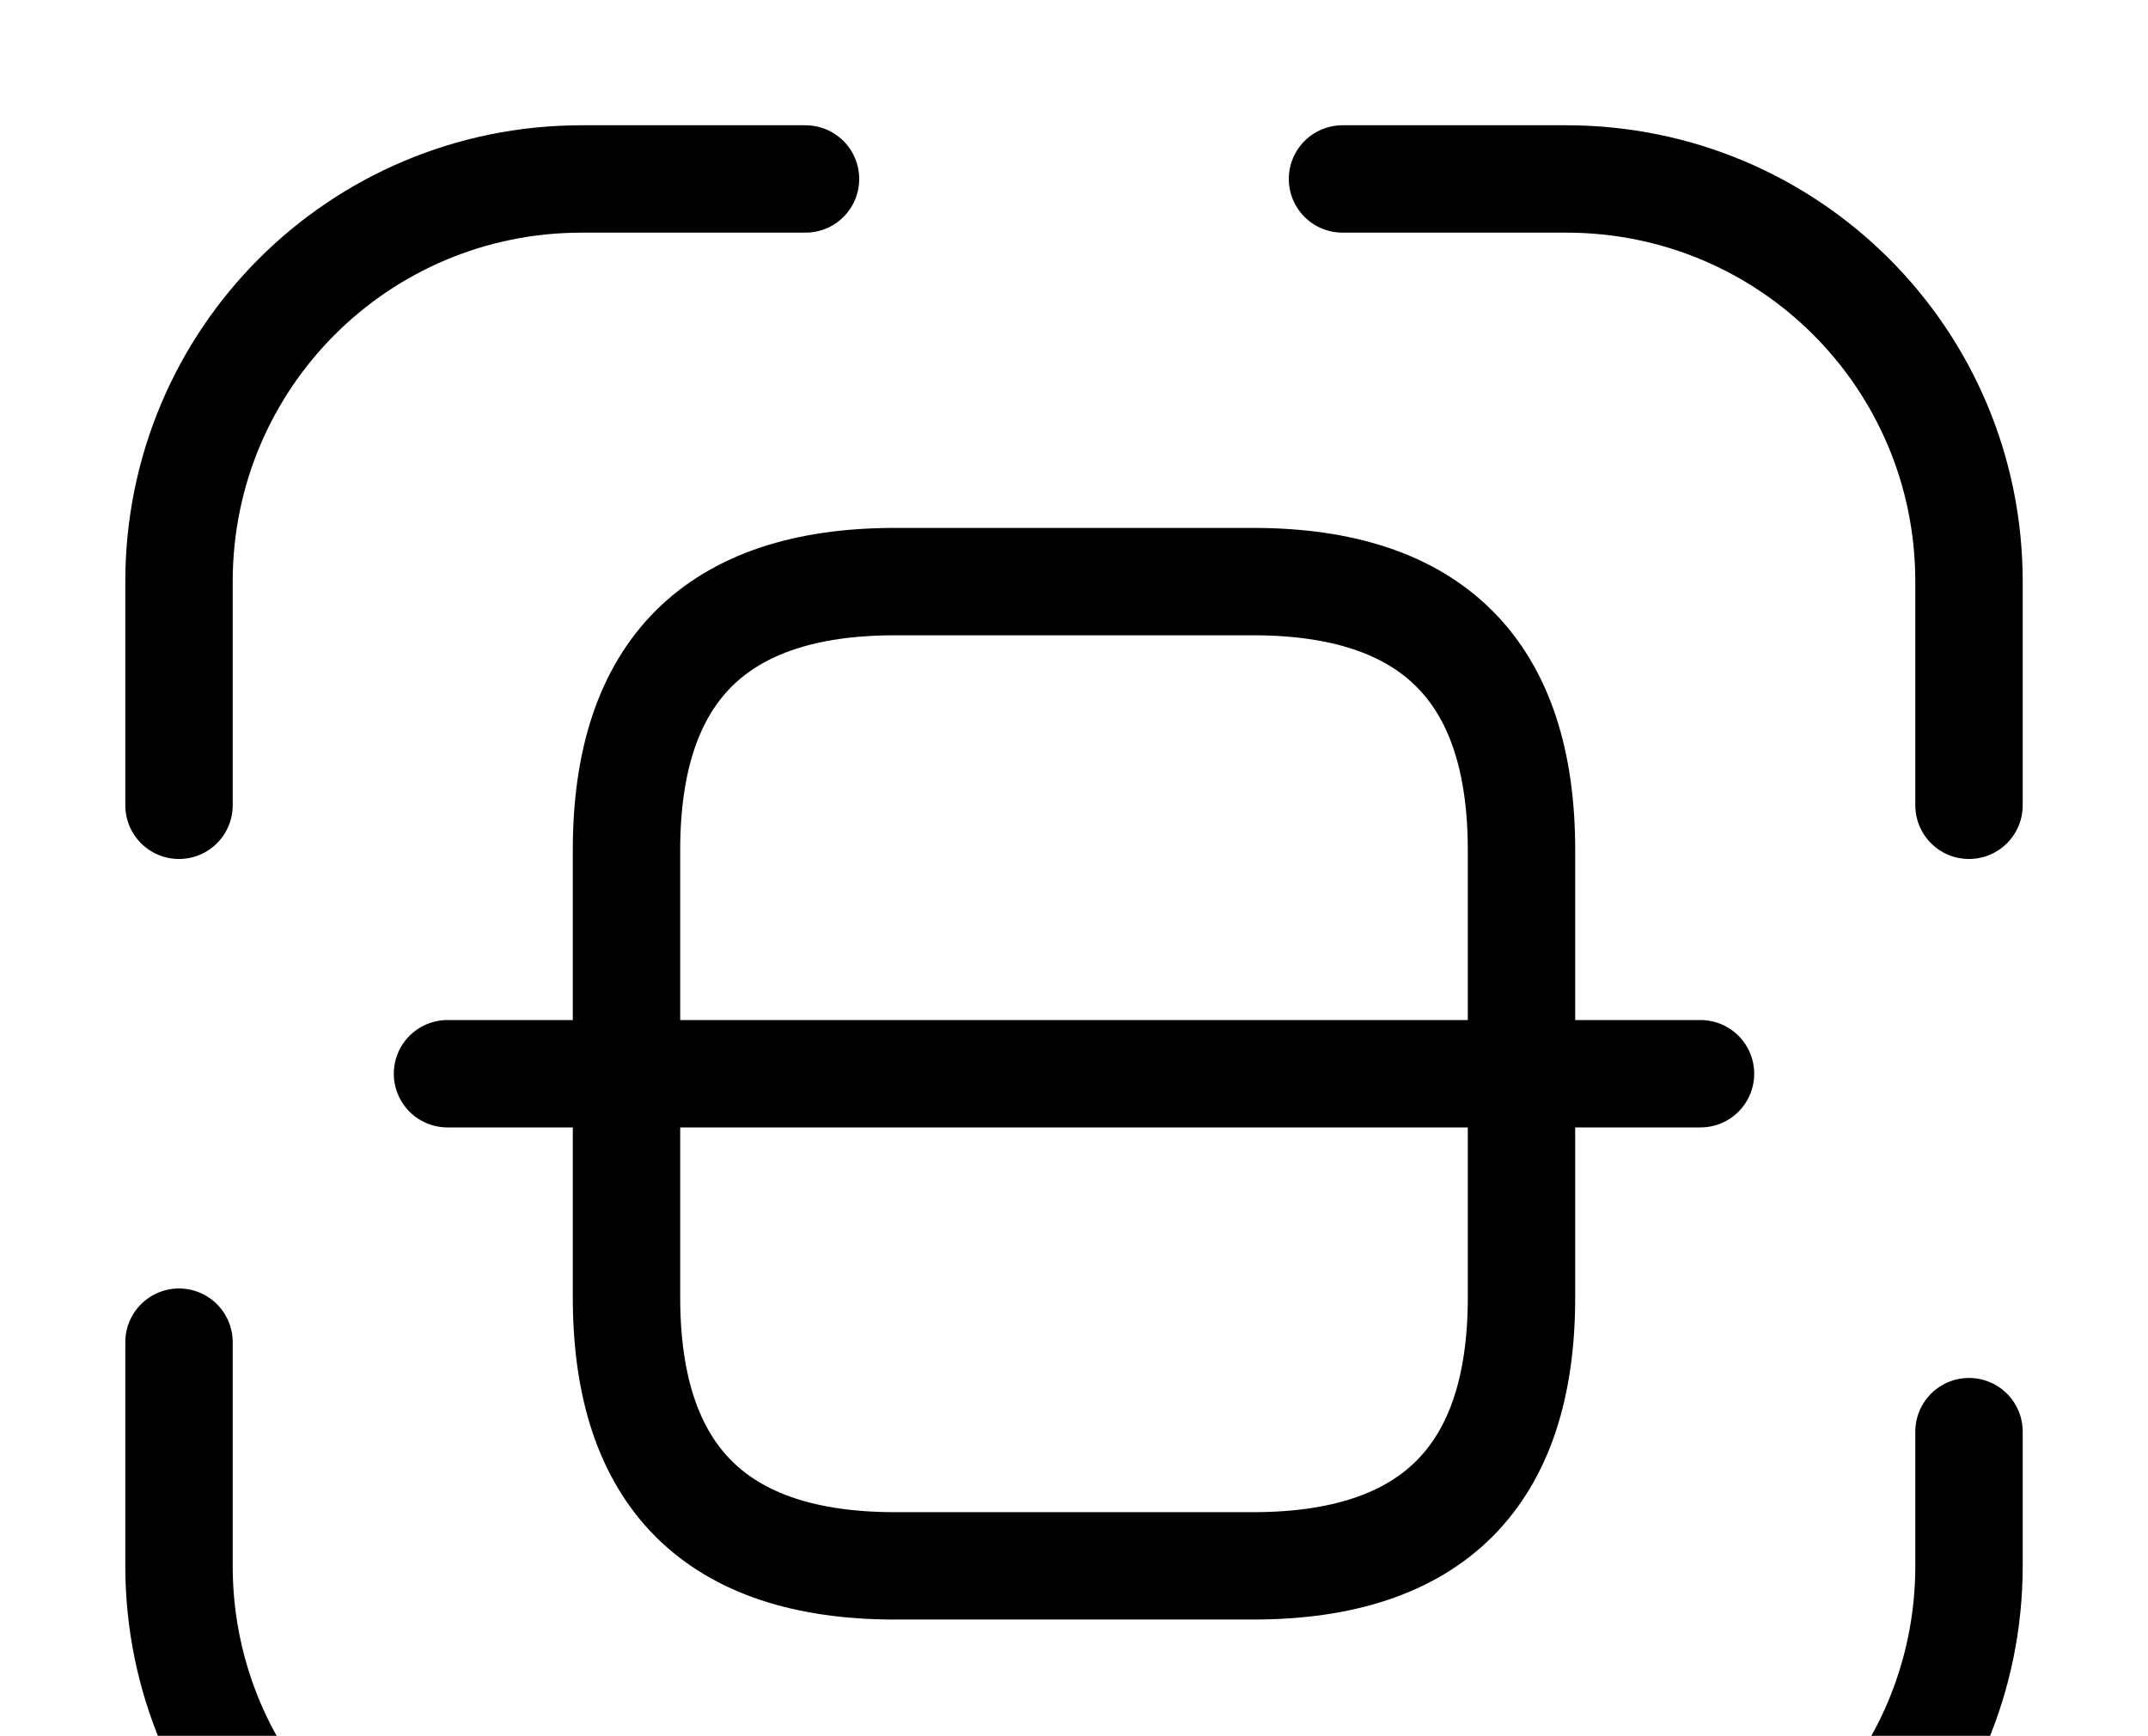 <?xml version="1.0" encoding="UTF-8"?> <svg xmlns="http://www.w3.org/2000/svg" width="120" height="97" viewBox="0 0 120 97" fill="none"><path d="M10 45V32.5C10 20.05 20.05 10 32.5 10H45" stroke="#E3ECF4" style="stroke:#E3ECF4;stroke:color(display-p3 0.89 0.925 0.957);stroke-opacity:1;" stroke-width="6" stroke-linecap="round" stroke-linejoin="round"></path><path d="M75 10H87.5C99.95 10 110 20.05 110 32.5V45" stroke="#E3ECF4" style="stroke:#E3ECF4;stroke:color(display-p3 0.89 0.925 0.957);stroke-opacity:1;" stroke-width="6" stroke-linecap="round" stroke-linejoin="round"></path><path d="M110 80V87.5C110 99.95 99.95 110 87.5 110H80" stroke="#E3ECF4" style="stroke:#E3ECF4;stroke:color(display-p3 0.89 0.925 0.957);stroke-opacity:1;" stroke-width="6" stroke-linecap="round" stroke-linejoin="round"></path><path d="M45 110H32.5C20.05 110 10 99.95 10 87.5V75" stroke="#E3ECF4" style="stroke:#E3ECF4;stroke:color(display-p3 0.89 0.925 0.957);stroke-opacity:1;" stroke-width="6" stroke-linecap="round" stroke-linejoin="round"></path><path d="M85 47.5V72.5C85 82.5 80 87.5 70 87.5H50C40 87.5 35 82.5 35 72.5V47.5C35 37.5 40 32.5 50 32.5H70C80 32.5 85 37.5 85 47.5Z" stroke="#E3ECF4" style="stroke:#E3ECF4;stroke:color(display-p3 0.89 0.925 0.957);stroke-opacity:1;" stroke-width="6" stroke-linecap="round" stroke-linejoin="round"></path><path d="M95 60H25" stroke="#E3ECF4" style="stroke:#E3ECF4;stroke:color(display-p3 0.89 0.925 0.957);stroke-opacity:1;" stroke-width="6" stroke-linecap="round" stroke-linejoin="round"></path></svg> 